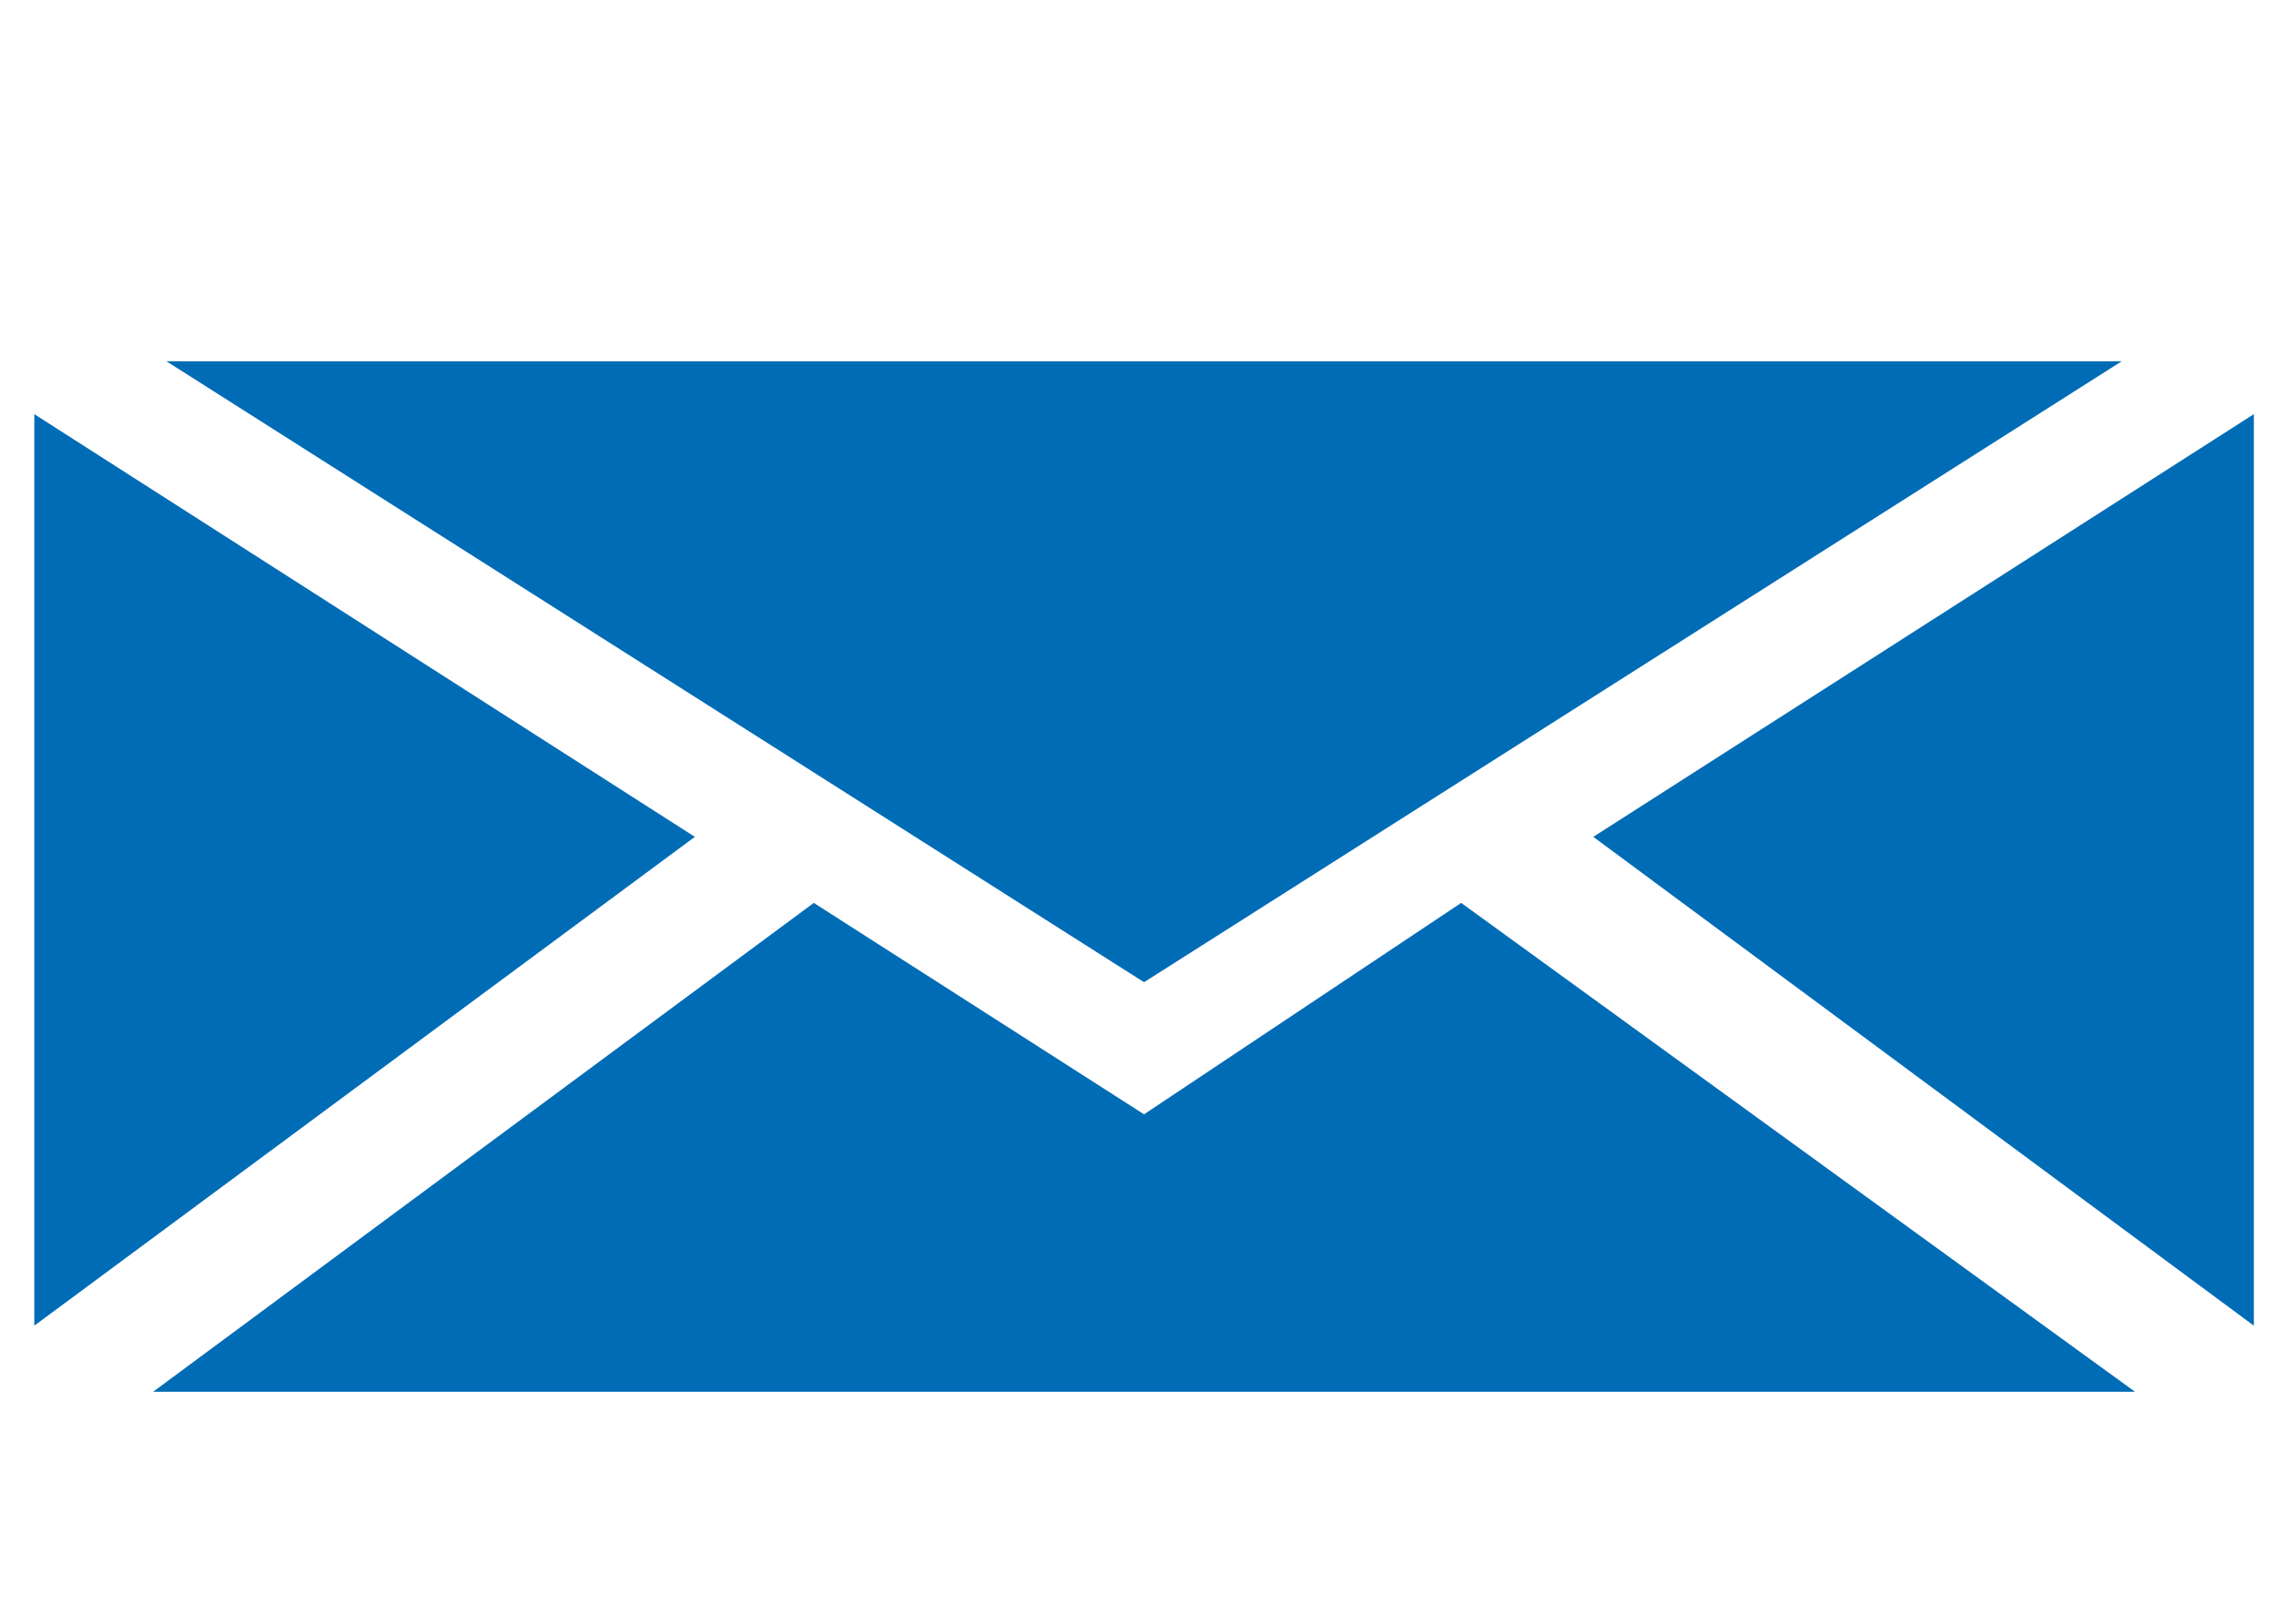 <?xml version="1.0" encoding="UTF-8"?>
<svg id="Layer_1" data-name="Layer 1" xmlns="http://www.w3.org/2000/svg" version="1.1" viewBox="0 0 32.971 23.529">
  <defs>
    <style>
      .cls-1 {
        fill: #006cb6;
        stroke-width: 0px;
      }
    </style>
  </defs>
  <polygon class="cls-1" points="2.411 5.234 16.573 14.23 30.736 5.234 2.411 5.234"/>
  <polygon class="cls-1" points="2.219 20.163 30.928 20.163 21.167 13.081 16.573 16.144 11.789 13.081 2.219 20.163"/>
  <polygon class="cls-1" points=".497 19.206 10.066 12.124 .497 6 .497 19.206"/>
  <polygon class="cls-1" points="23.081 12.124 32.65 19.206 32.65 6 23.081 12.124"/>
</svg>